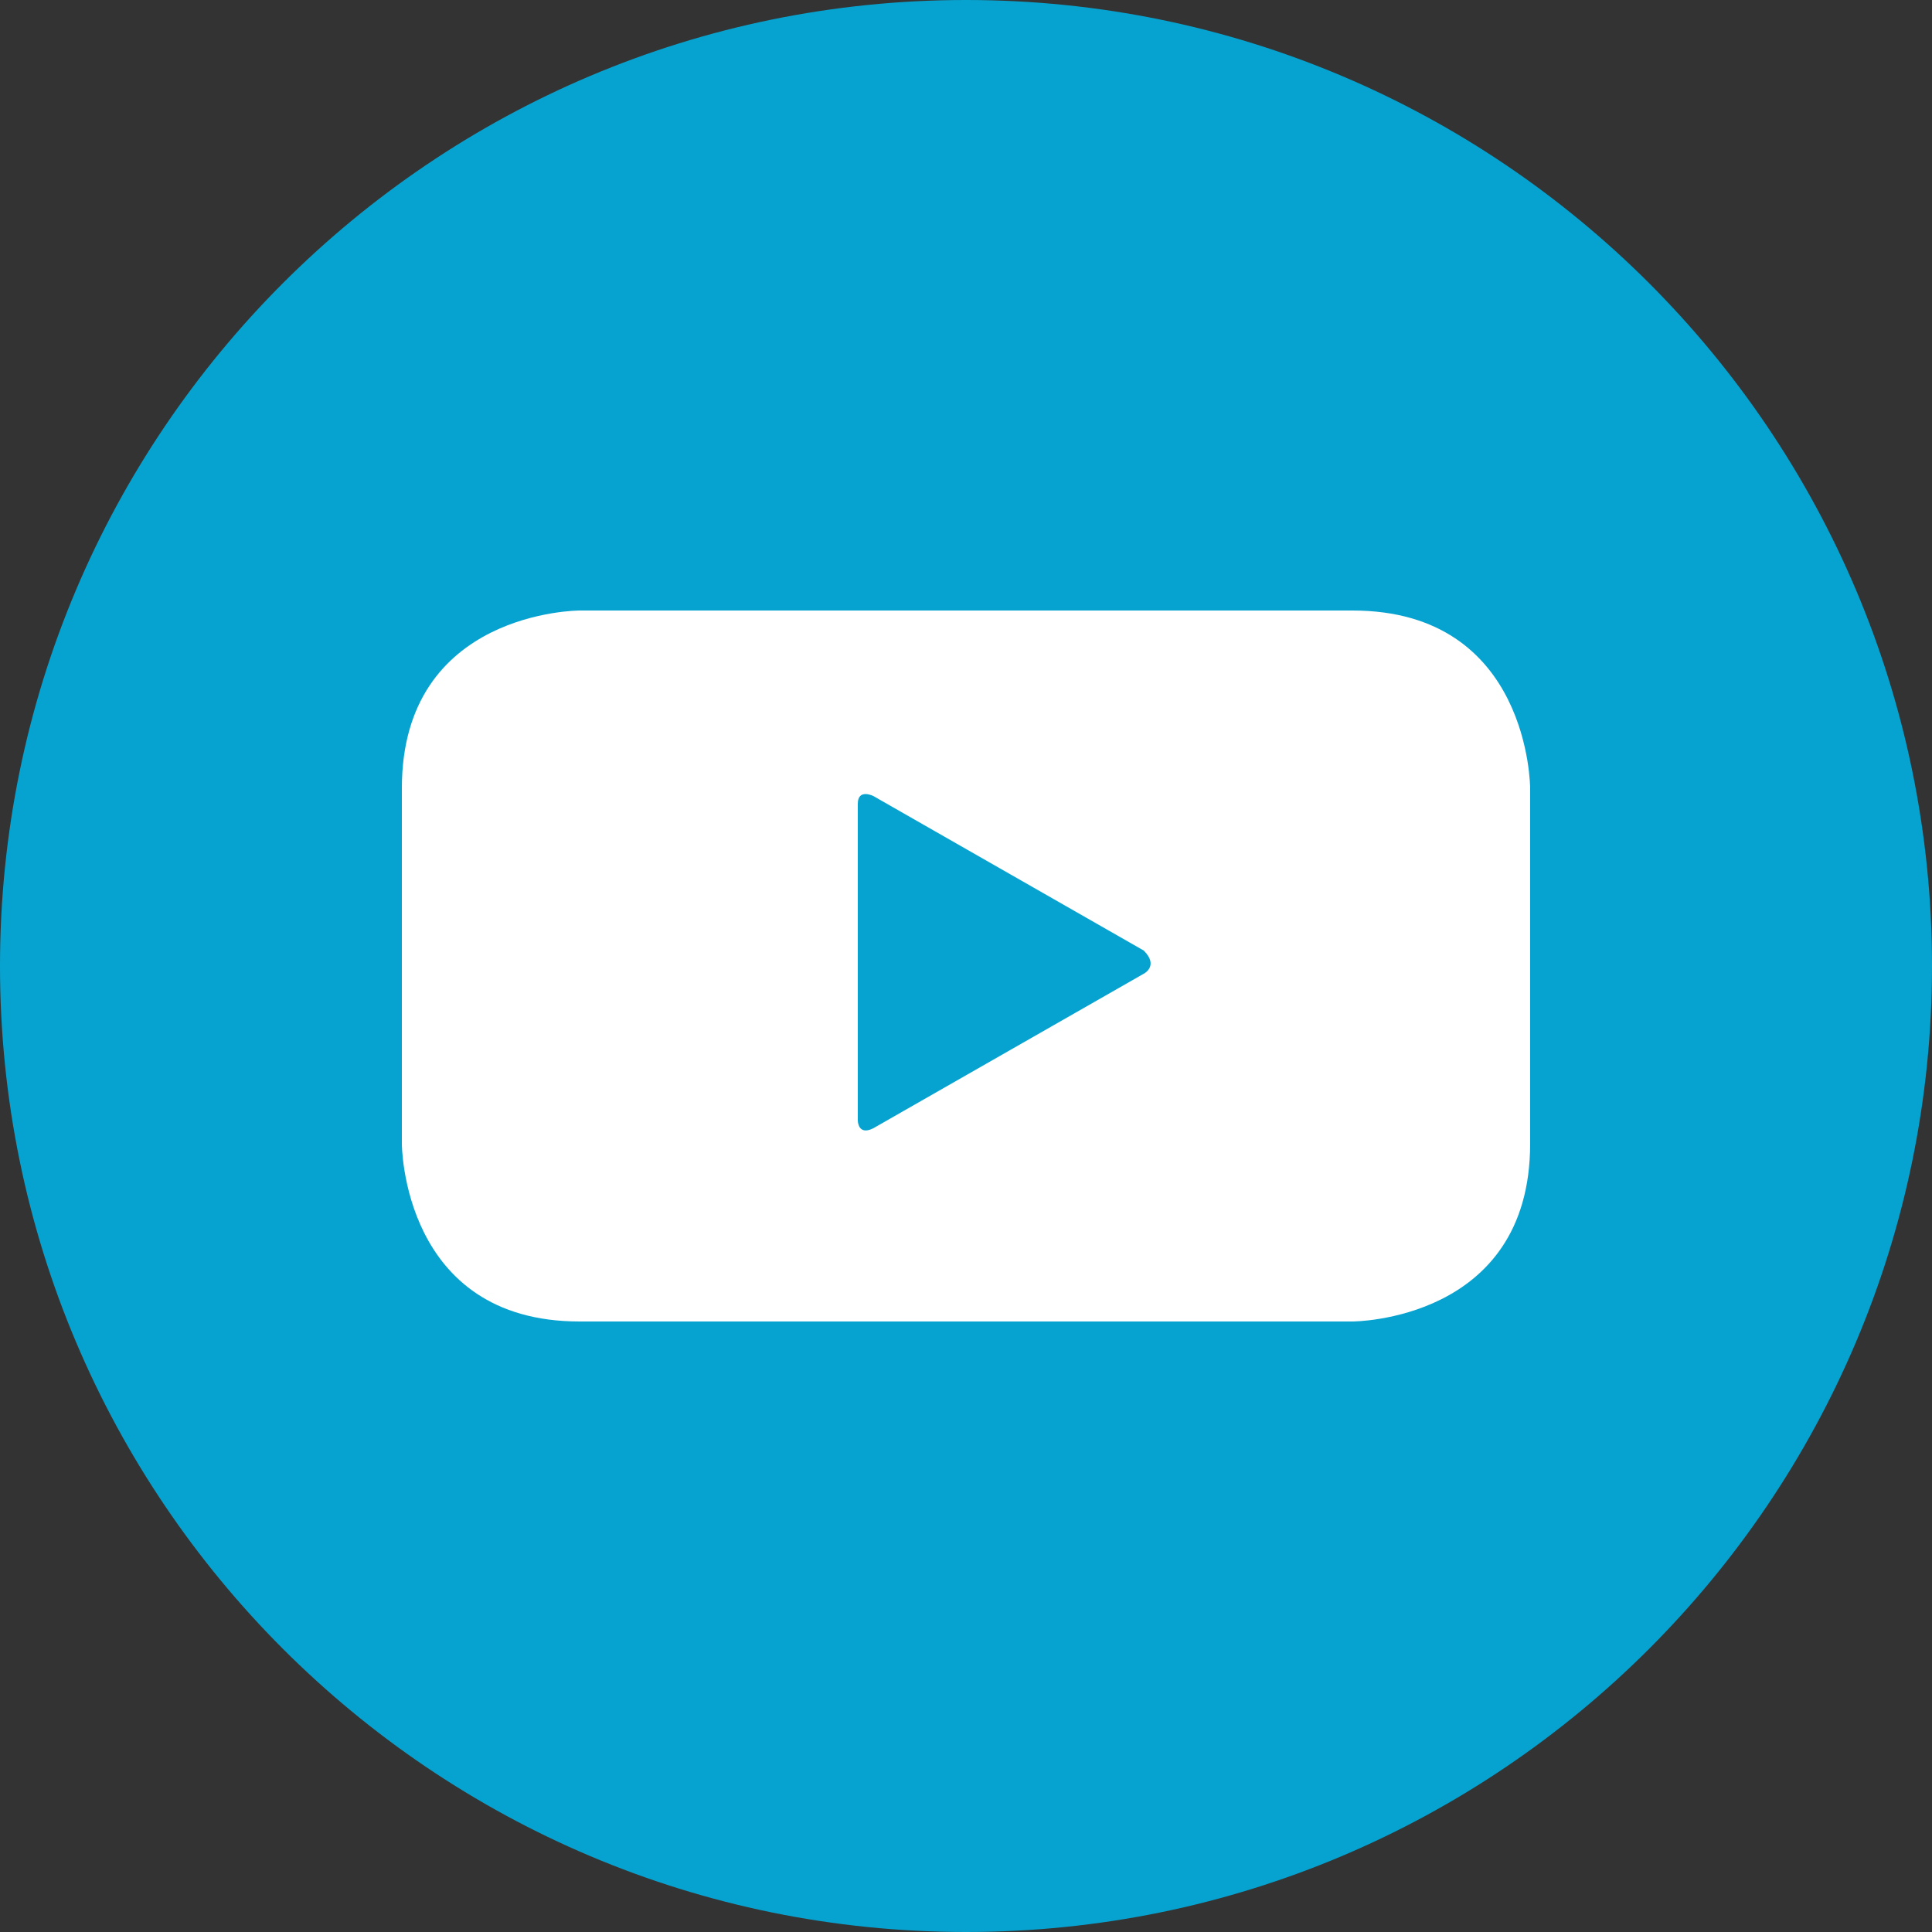 <?xml version="1.0" encoding="utf-8"?>
<svg xmlns="http://www.w3.org/2000/svg" xmlns:xlink="http://www.w3.org/1999/xlink" version="1.1" id="Ebene_1" x="0px" y="0px" viewBox="0 0 25 25" style="enable-background:new 0 0 25 25;" xml:space="preserve" width="25" height="25">
<rect x="0" y="0" width="25" height="25" fill="#333333" stroke="none"/>
<style type="text/css">
	.st0{clip-path:url(#SVGID_00000136375019283116119020000012246481759433770686_);fill:#07A3D0;}
	.st1{clip-path:url(#SVGID_00000136375019283116119020000012246481759433770686_);fill:#FFFFFF;}
</style>
<g>
	<defs>
		<rect id="SVGID_1_" width="25" height="25"/>
	</defs>
	<clipPath id="SVGID_00000018934144915794331050000003035448858606497200_">
		<use xlink:href="#SVGID_1_" style="overflow:visible;"/>
	</clipPath>
	<path style="clip-path:url(#SVGID_00000018934144915794331050000003035448858606497200_);fill:#07A3D0;" d="M12.5,25   C19.4,25,25,19.4,25,12.5S19.4,0,12.5,0S0,5.6,0,12.5S5.6,25,12.5,25"/>
	<path style="clip-path:url(#SVGID_00000018934144915794331050000003035448858606497200_);fill:#FFFFFF;" d="M14.8,12.6l-3.5,2   c-0.2,0.1-0.2-0.1-0.2-0.1v-4.1c0-0.2,0.2-0.1,0.2-0.1l3.5,2C15,12.5,14.8,12.6,14.8,12.6 M19.8,14.8v-4.6c0,0,0-2.3-2.3-2.3h-10   c0,0-2.3,0-2.3,2.3v4.6c0,0,0,2.3,2.3,2.3h10C17.5,17.1,19.8,17.1,19.8,14.8"/>
</g>
</svg>
